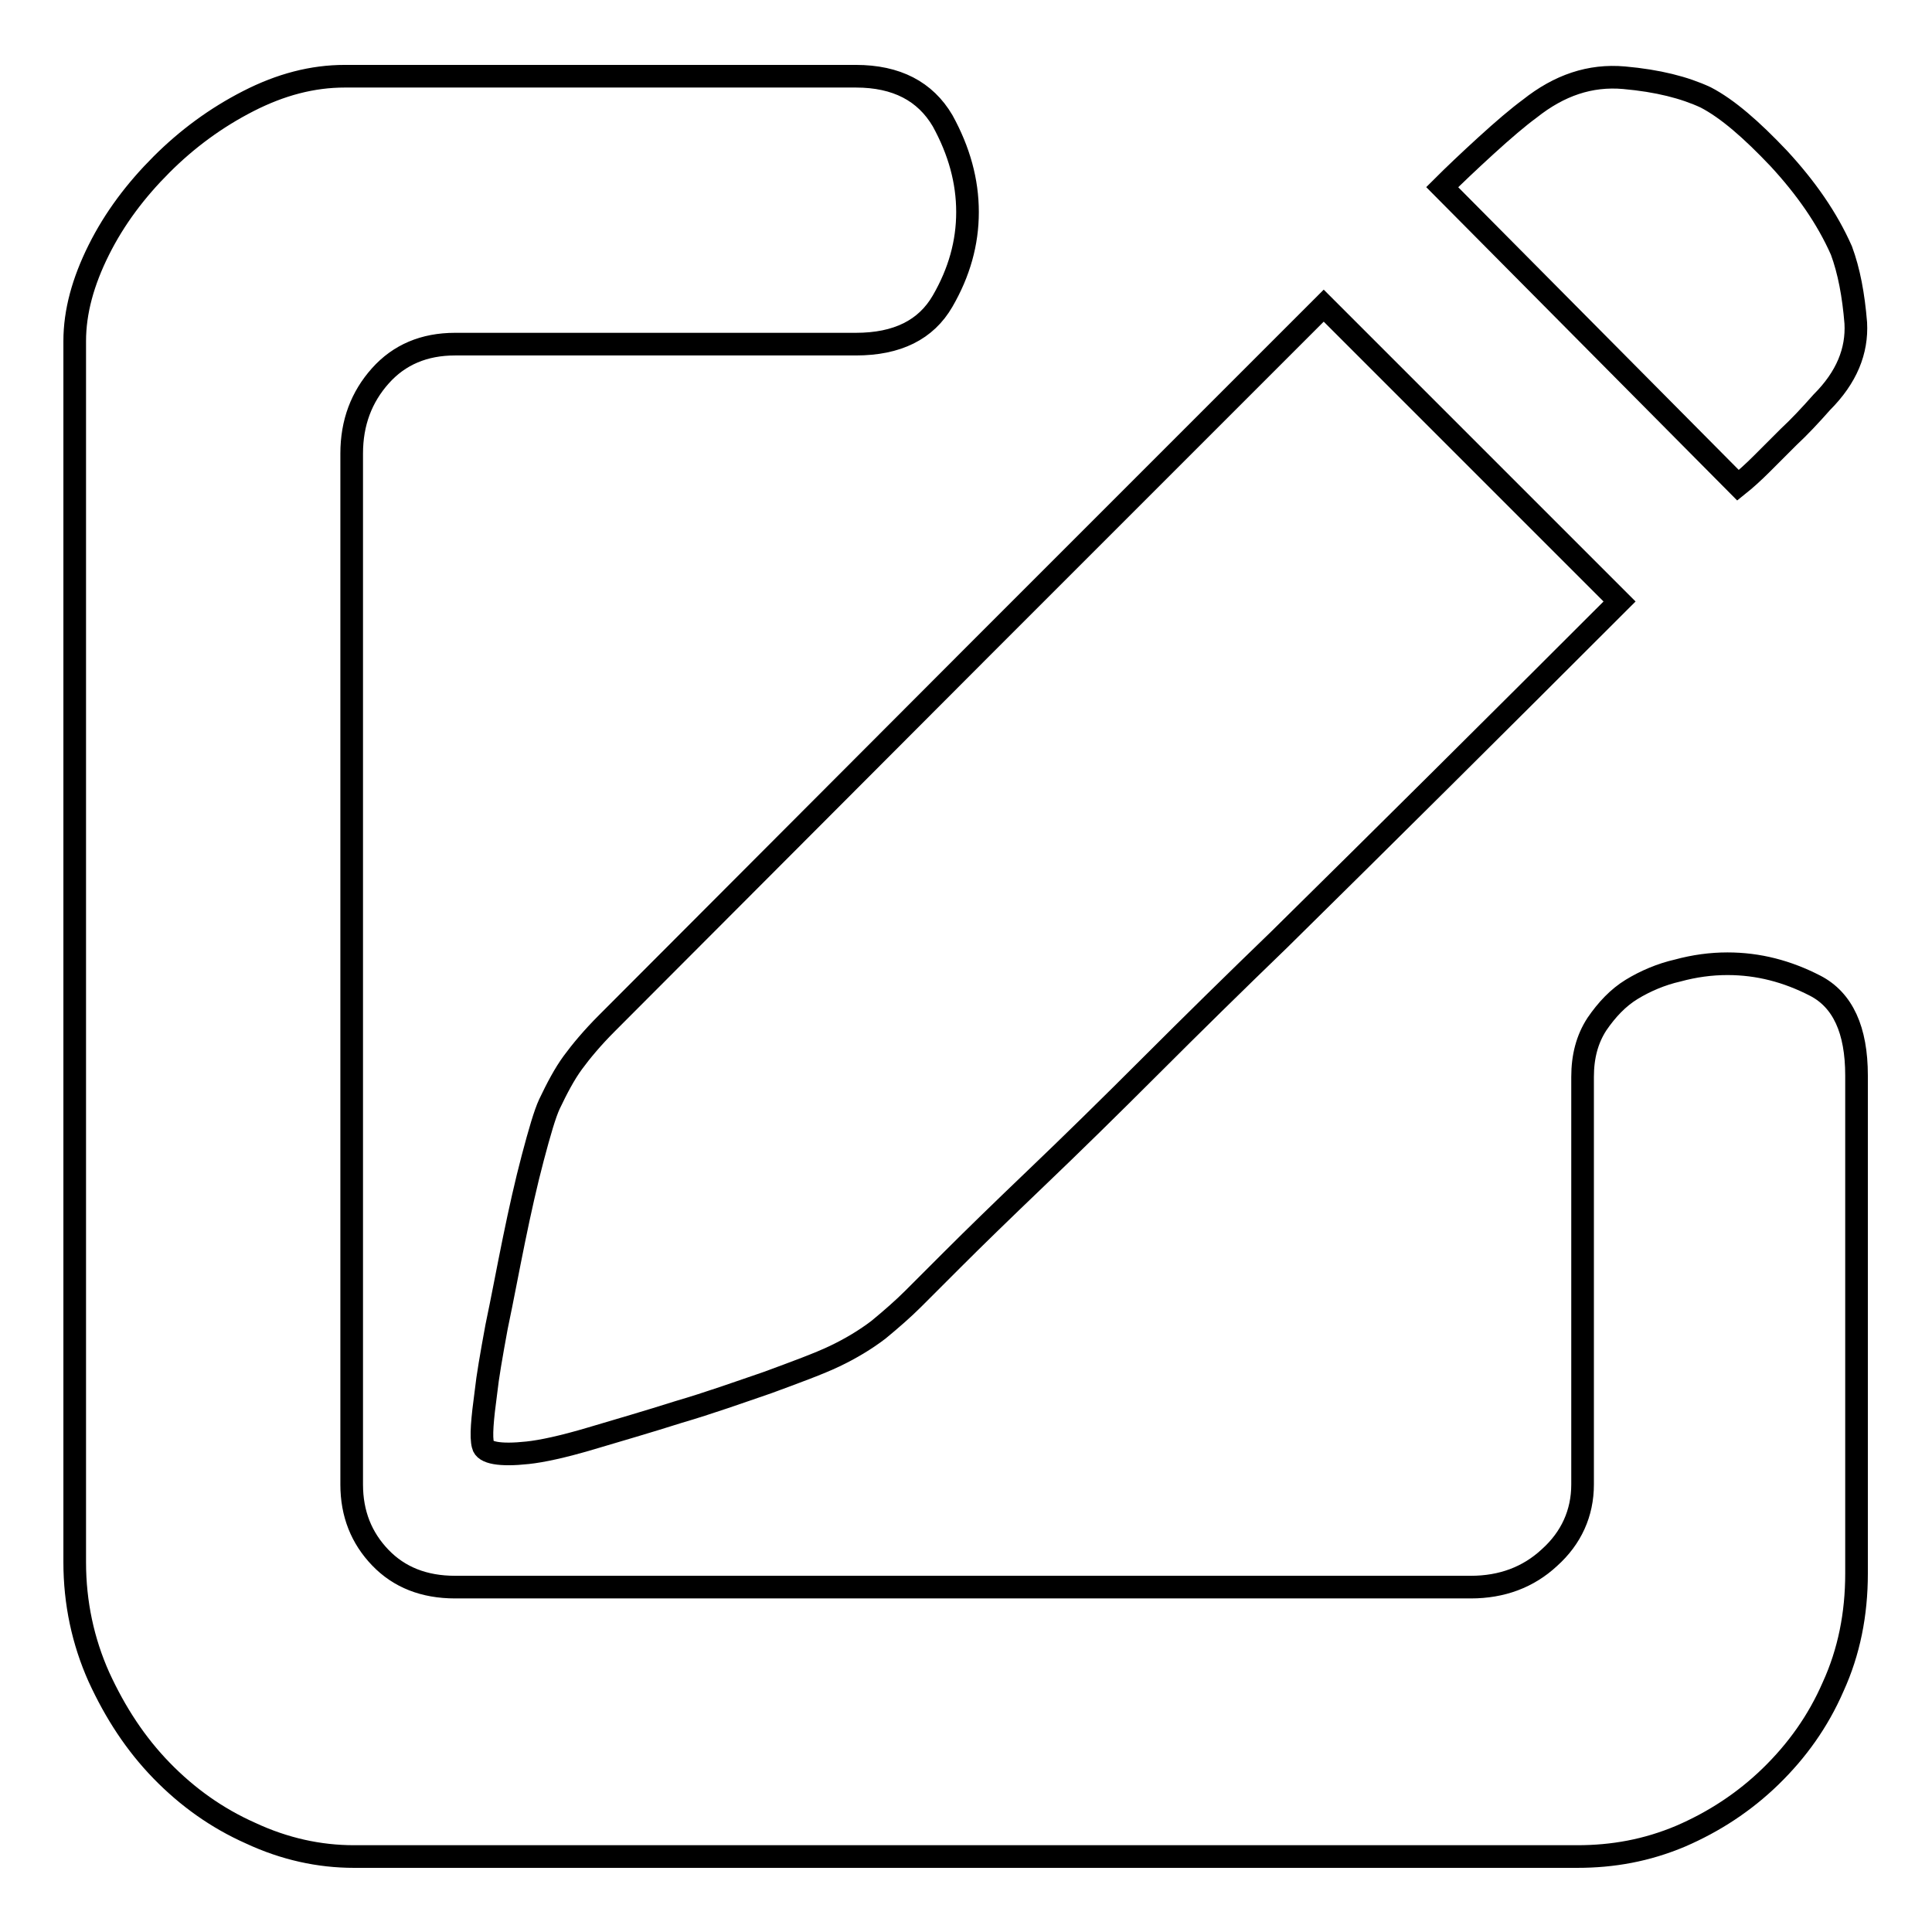 <?xml version="1.0" encoding="utf-8"?>
<!-- Svg Vector Icons : http://www.onlinewebfonts.com/icon -->
<!DOCTYPE svg PUBLIC "-//W3C//DTD SVG 1.1//EN" "http://www.w3.org/Graphics/SVG/1.1/DTD/svg11.dtd">
<svg version="1.1" xmlns="http://www.w3.org/2000/svg" xmlns:xlink="http://www.w3.org/1999/xlink" x="0px" y="0px" viewBox="0 0 256 256" enable-background="new 0 0 256 256" xml:space="preserve">
<g><g><path stroke-width="3" fill-opacity="0" stroke="#000000"  d="M241.4,53.3c-1.5,1.7-3,3.3-4.4,4.6l-3.5,3.5c-1.2,1.2-2.2,2.1-3.2,2.9l-39.2-39.5c1.5-1.5,3.5-3.4,5.8-5.5c2.3-2.1,4.3-3.8,5.8-4.9c3.9-3.1,8-4.5,12.5-4.1s8,1.3,10.8,2.6c2.9,1.5,6.1,4.3,9.7,8.1c3.6,3.9,6.4,7.9,8.3,12.2c1,2.7,1.6,5.9,1.9,9.6C246.1,46.5,244.7,50,241.4,53.3z M130.3,85.6l45.1-45.1l39.2,39.2c-16.5,16.5-31.5,31.4-45.1,44.8c-5.8,5.6-11.5,11.2-17,16.7c-5.5,5.5-10.6,10.5-15.1,14.8c-4.6,4.4-8.3,8-11.2,10.9l-5.2,5.2c-1.3,1.3-2.9,2.7-4.6,4.1c-1.7,1.3-3.7,2.5-5.8,3.5c-2.1,1-5.1,2.1-8.9,3.5c-3.8,1.3-7.7,2.7-11.8,3.9c-4.1,1.3-7.9,2.4-11.6,3.5s-6.5,1.7-8.4,1.9c-3.7,0.4-5.7,0-5.9-1c-0.3-1.1-0.1-3.4,0.4-7.1c0.2-1.9,0.7-4.8,1.4-8.6c0.8-3.8,1.5-7.6,2.3-11.5c0.8-3.9,1.6-7.5,2.5-10.9c0.9-3.4,1.6-5.8,2.2-7.1c1-2.1,2-4,3.1-5.5c1.1-1.5,2.6-3.3,4.5-5.2L130.3,85.6z M228.9,127.7c4.1,0,7.9,1,11.6,2.9c3.7,1.9,5.5,5.9,5.5,11.9v66c0,5.4-1,10.4-3.1,15c-2,4.6-4.8,8.5-8.3,11.9c-3.5,3.4-7.5,6-11.9,7.9c-4.5,1.9-9,2.7-13.7,2.7H46.9c-4.6,0-9.2-1-13.7-3.1c-4.5-2-8.4-4.8-11.8-8.3c-3.4-3.5-6.1-7.6-8.3-12.4c-2.1-4.7-3.2-9.8-3.2-15.2V45.2c0-3.9,1.1-7.9,3.2-12.1c2.1-4.2,4.9-7.9,8.3-11.3s7.2-6.2,11.5-8.4c4.3-2.2,8.5-3.3,12.8-3.3h67.7c5.4,0,9.2,2,11.5,5.9c2.2,4,3.3,8,3.3,12.1c0,4.1-1.1,8-3.3,11.8c-2.2,3.8-6,5.7-11.5,5.7H60.3c-4.1,0-7.4,1.4-9.9,4.2c-2.5,2.8-3.8,6.2-3.8,10.3v136.6c0,3.9,1.3,7.1,3.8,9.7c2.5,2.6,5.8,3.9,9.9,3.9h134.6c4.1,0,7.6-1.3,10.4-3.9c2.9-2.6,4.4-5.9,4.4-9.7v-54c0-2.7,0.6-5,1.9-7c1.3-1.9,2.8-3.5,4.6-4.6s3.9-2,6.1-2.5C224.5,128,226.7,127.7,228.9,127.7L228.9,127.7z"/></g></g>
</svg>